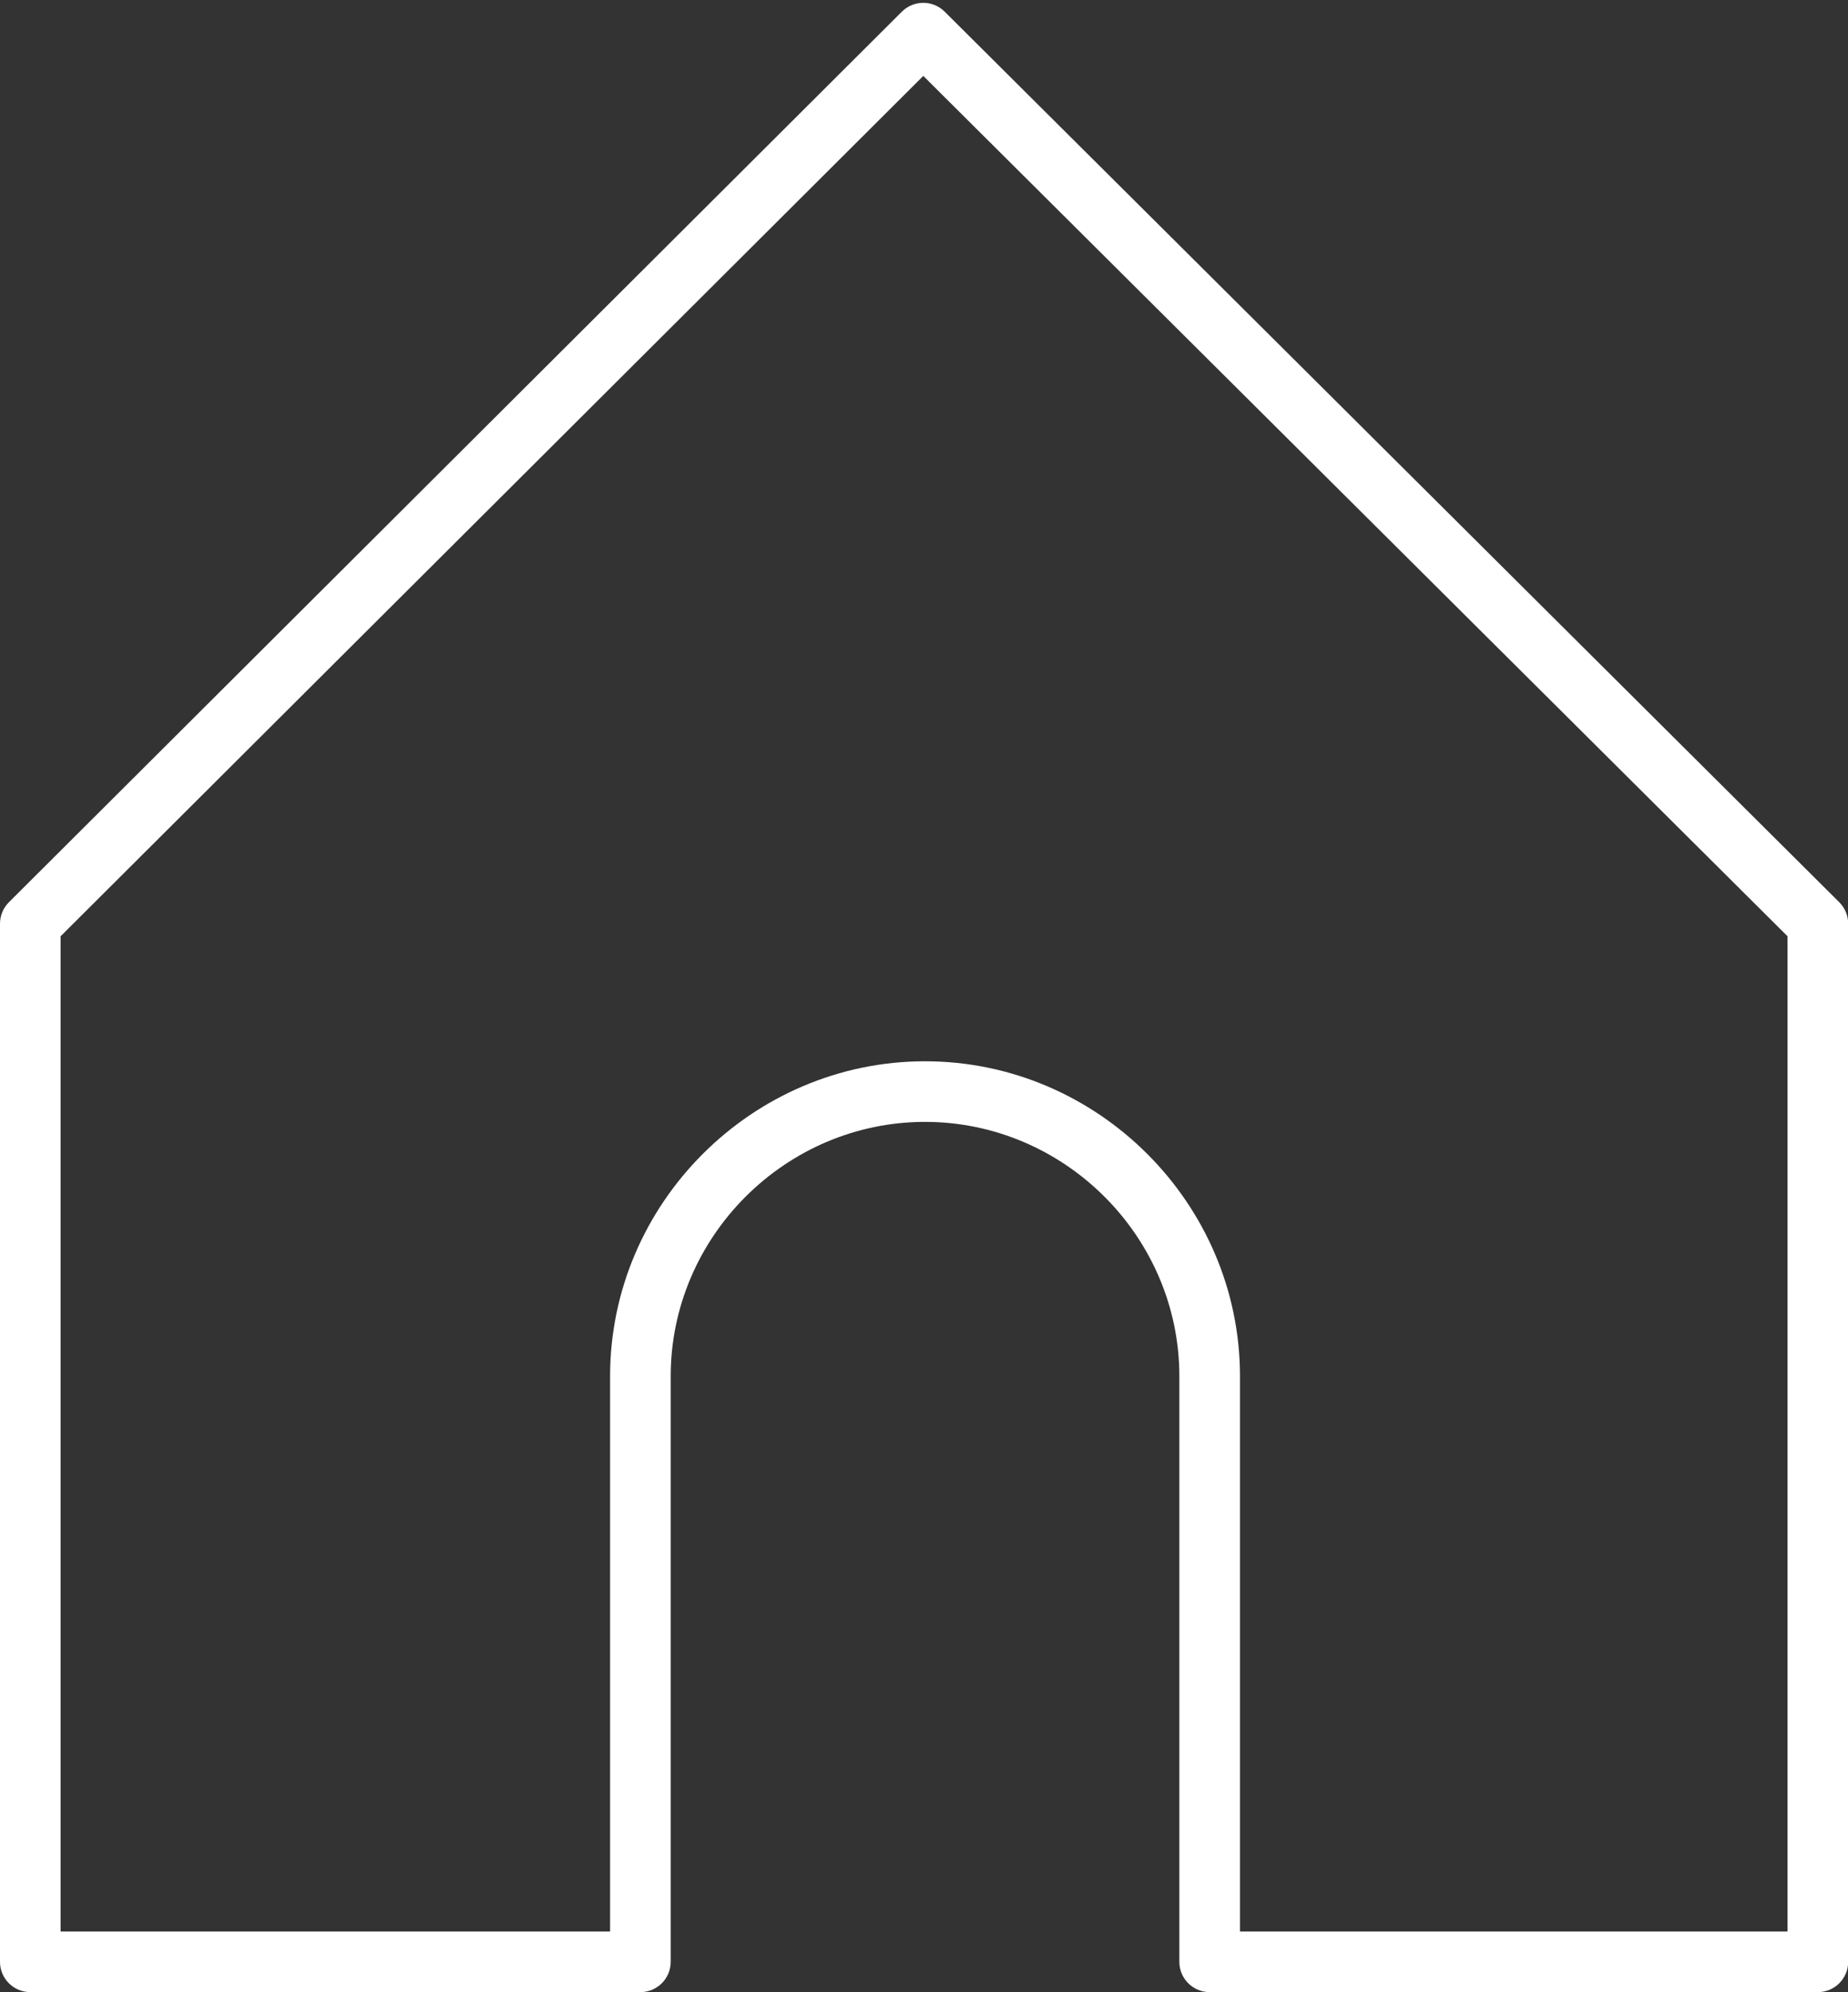 <?xml version="1.0" encoding="UTF-8" standalone="no"?><svg xmlns="http://www.w3.org/2000/svg" xmlns:xlink="http://www.w3.org/1999/xlink" fill="#ffffff" height="493" preserveAspectRatio="xMidYMid meet" version="1" viewBox="0.0 -0.7 457.3 493.0" width="457.3" zoomAndPan="magnify"><rect x="0.0" y="-0.7" width="457.3" height="493.0" fill="#333333" stroke="none"/><g id="change1_1"><path d="M449.84,492.3h-150.5c-4.143,0-7.5-3.357-7.5-7.5V339.88 c0.002-34.526-28.407-62.938-62.93-62.94 c-34.527-0.003-62.942,28.41-62.94,62.94v144.92c0,4.143-3.358,7.5-7.5,7.5H7.5 c-4.142,0-7.5-3.357-7.5-7.5V227.89c0-1.993,0.793-3.903,2.204-5.31L223.173,2.19 c2.926-2.917,7.66-2.92,10.587-0.005 c73.791,73.46,147.581,146.92,221.371,220.39 c1.413,1.408,2.208,3.32,2.208,5.315v256.91 C457.34,488.943,453.982,492.3,449.84,492.3z M306.84,477.3h135.5V231.006 C371.05,160.025,299.765,89.059,228.475,18.088L15,231.002v246.298h135.97V339.88 c-0.003-42.756,35.179-77.94,77.935-77.94 c42.756-0,77.938,35.184,77.936,77.94V477.3z" fill="inherit"/></g></svg>
